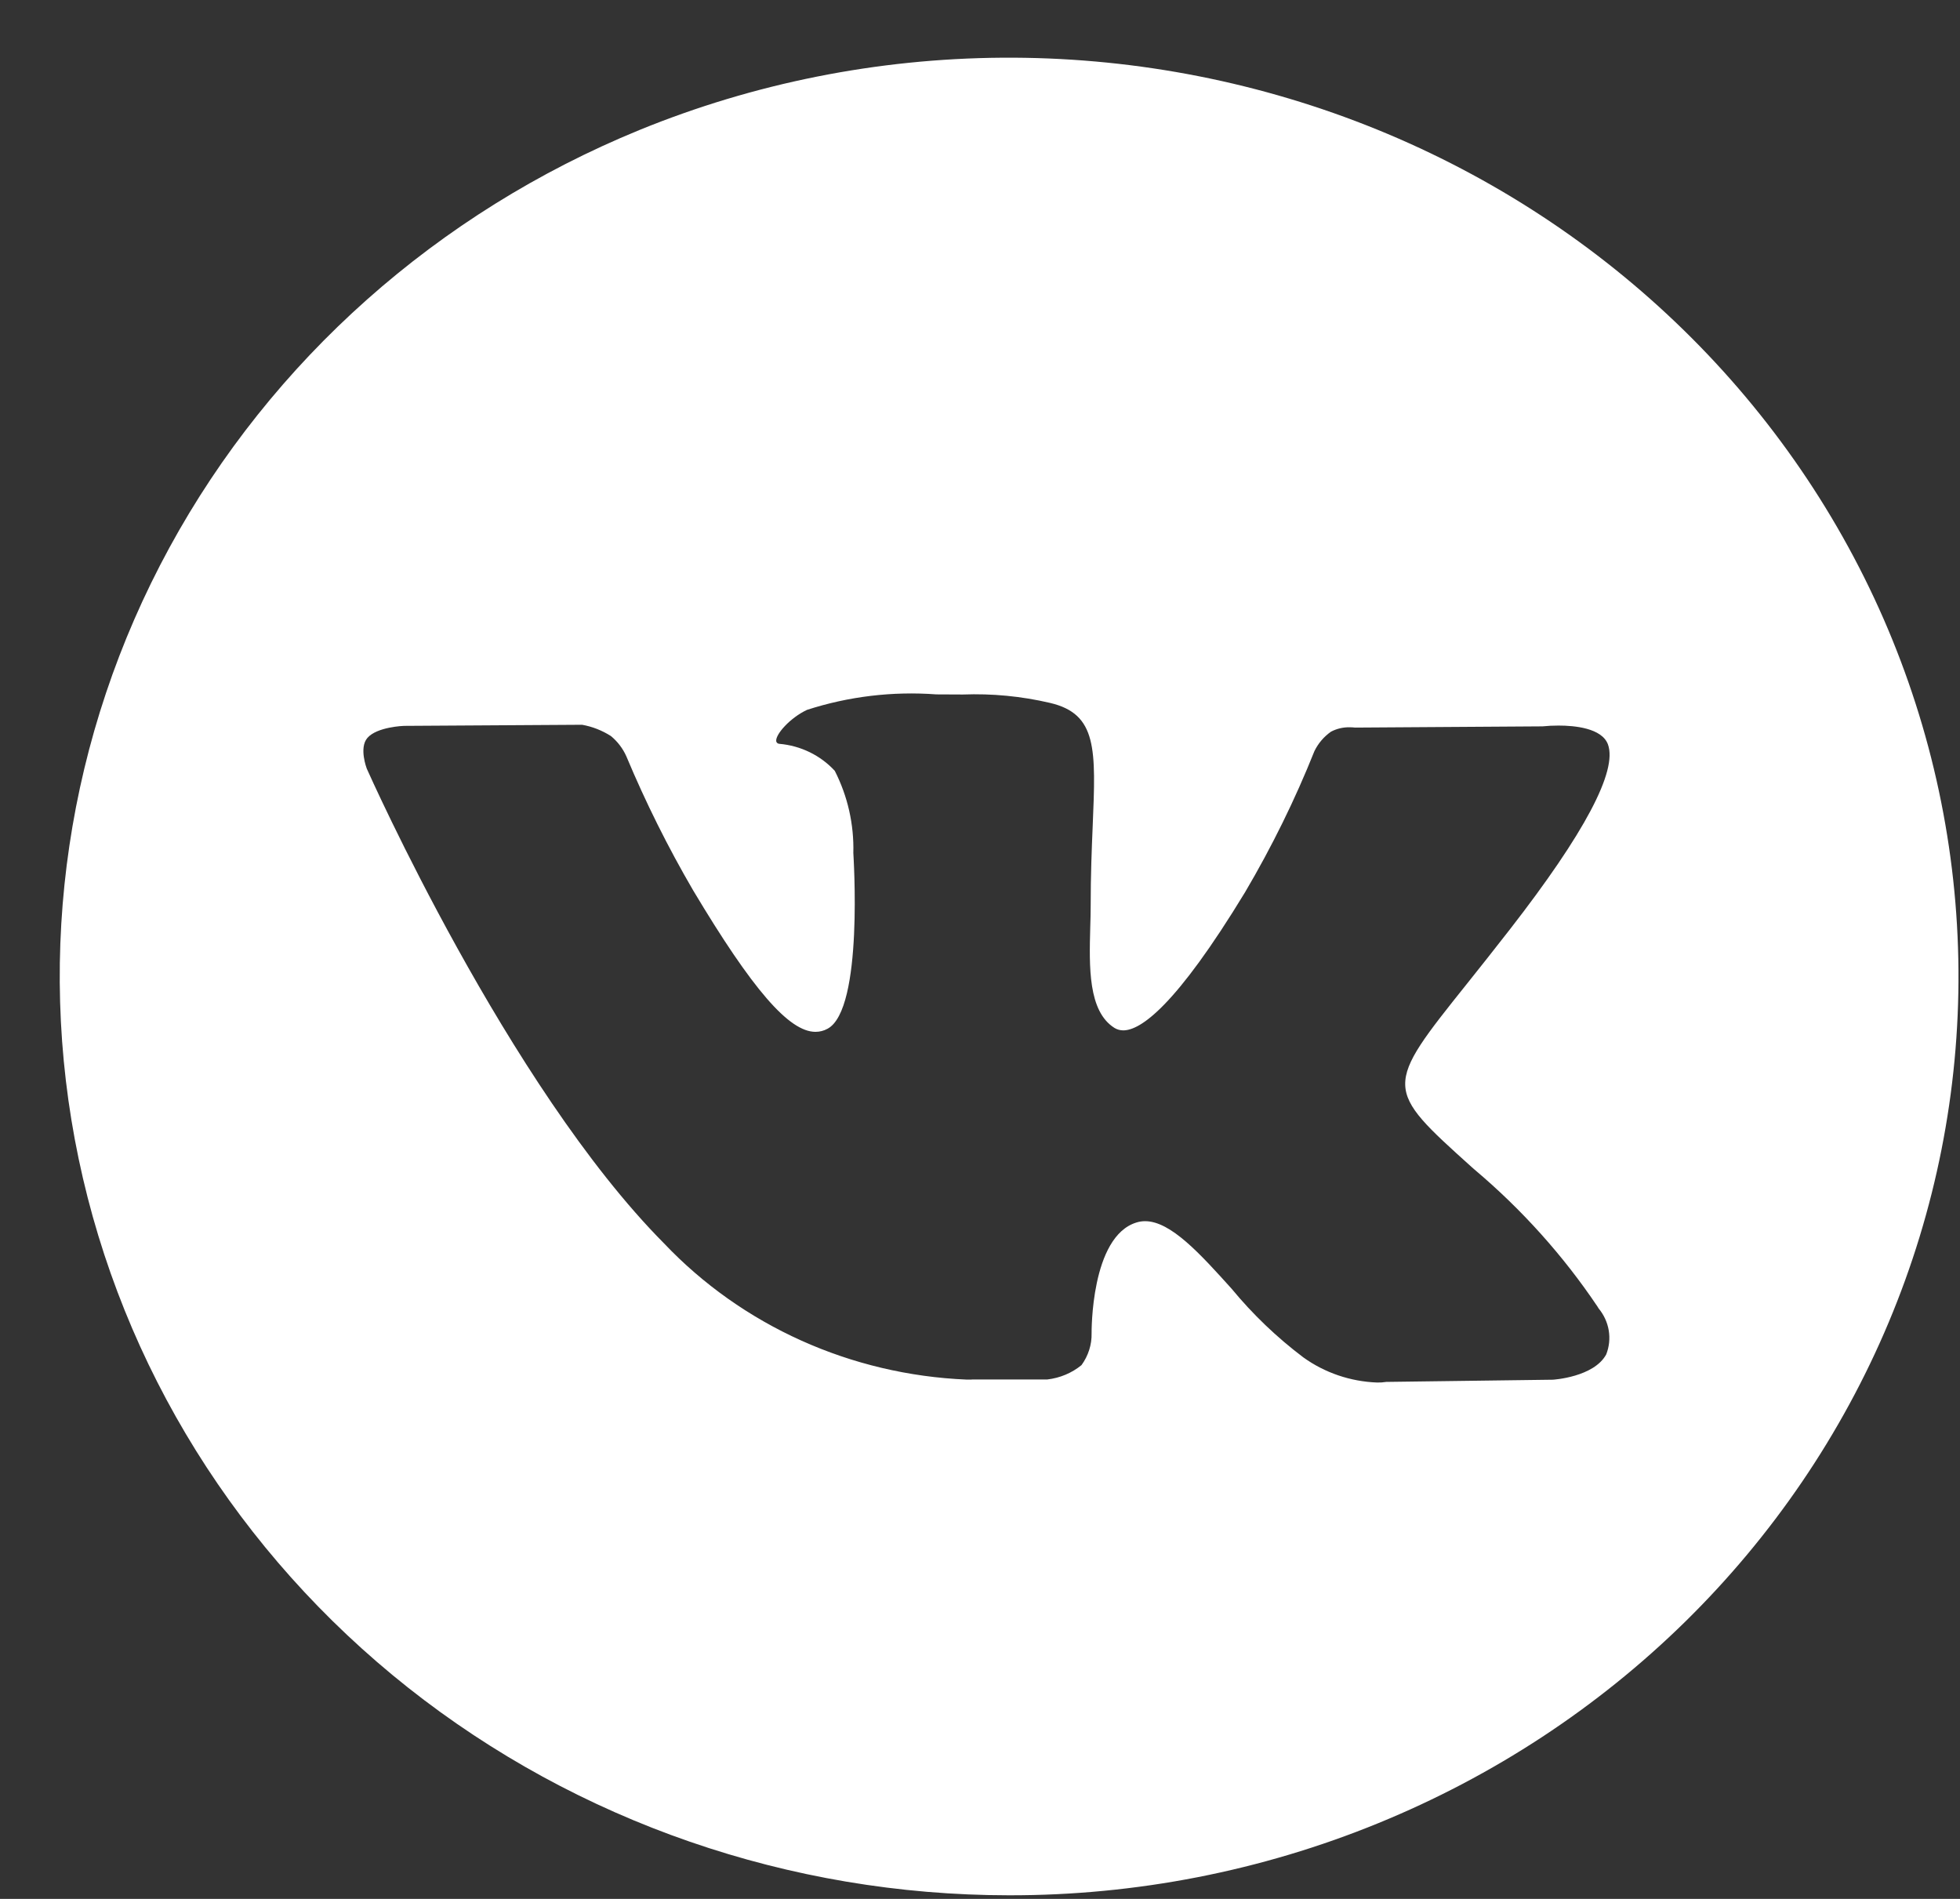 <?xml version="1.0" encoding="UTF-8"?> <svg xmlns="http://www.w3.org/2000/svg" width="32" height="31" viewBox="0 0 32 31" fill="none"><rect x="0" y="0" width="32" height="31" fill="#333333" stroke="none"/> <path d="M16.47 30.941C12.894 30.939 9.429 29.741 6.661 27.55C3.894 25.359 1.994 22.31 1.284 18.918C0.574 15.527 1.097 12.003 2.765 8.942C4.433 5.881 7.143 3.473 10.436 2.124C12.312 1.357 14.325 0.956 16.361 0.942C18.397 0.928 20.416 1.302 22.303 2.043C26.113 3.54 29.152 6.44 30.753 10.105C31.545 11.92 31.96 13.868 31.975 15.838C31.989 17.808 31.602 19.762 30.836 21.587C30.07 23.412 28.94 25.074 27.511 26.477C26.081 27.88 24.38 28.996 22.504 29.763C20.596 30.544 18.543 30.945 16.47 30.941ZM18.695 19.936C19.115 19.936 19.598 20.473 20.11 21.041C20.453 21.457 20.845 21.832 21.278 22.159C21.628 22.411 22.048 22.554 22.484 22.57C22.534 22.571 22.583 22.568 22.632 22.56L25.352 22.524C25.359 22.524 26.023 22.482 26.224 22.111C26.273 21.986 26.287 21.851 26.265 21.719C26.243 21.587 26.185 21.463 26.099 21.359C26.095 21.353 26.089 21.343 26.082 21.331C25.524 20.5 24.849 19.748 24.078 19.097L24.03 19.055C22.591 17.76 22.591 17.76 23.961 16.047C24.164 15.793 24.393 15.504 24.654 15.169C25.873 13.6 26.41 12.584 26.252 12.152C26.152 11.885 25.705 11.845 25.447 11.845C25.359 11.845 25.271 11.849 25.184 11.858L22.124 11.878C22.096 11.875 22.068 11.873 22.04 11.873C21.932 11.87 21.825 11.895 21.73 11.945C21.614 12.027 21.521 12.136 21.46 12.262C21.143 13.056 20.764 13.825 20.328 14.565C19.195 16.43 18.621 16.821 18.339 16.821C18.289 16.821 18.24 16.808 18.197 16.782C17.762 16.51 17.783 15.779 17.8 15.136C17.804 15.011 17.807 14.895 17.807 14.784C17.807 14.286 17.824 13.859 17.84 13.483C17.892 12.23 17.916 11.656 17.143 11.475C16.677 11.366 16.198 11.32 15.719 11.338C15.55 11.338 15.413 11.336 15.287 11.336C14.573 11.283 13.854 11.369 13.175 11.589C12.9 11.718 12.657 11.991 12.673 12.101C12.675 12.112 12.681 12.123 12.69 12.13C12.699 12.138 12.711 12.142 12.723 12.143C13.072 12.173 13.396 12.331 13.629 12.584C13.841 13 13.944 13.46 13.932 13.924C13.932 13.95 14.104 16.481 13.51 16.795C13.45 16.828 13.383 16.845 13.314 16.845C12.882 16.845 12.285 16.155 11.317 14.536C10.905 13.83 10.541 13.099 10.226 12.347C10.169 12.219 10.083 12.106 9.974 12.016C9.831 11.925 9.672 11.862 9.504 11.832L6.596 11.85C6.591 11.85 6.155 11.865 5.998 12.047C5.858 12.209 5.987 12.545 5.988 12.548C6.011 12.599 8.293 17.731 10.841 20.298C12.117 21.643 13.894 22.443 15.78 22.522C15.847 22.522 15.883 22.522 15.884 22.52H17.1C17.305 22.496 17.499 22.415 17.657 22.286C17.767 22.135 17.826 21.953 17.822 21.768C17.822 21.752 17.806 20.184 18.556 19.957C18.601 19.943 18.648 19.936 18.695 19.936V19.936Z" fill="white"></path> </svg> 